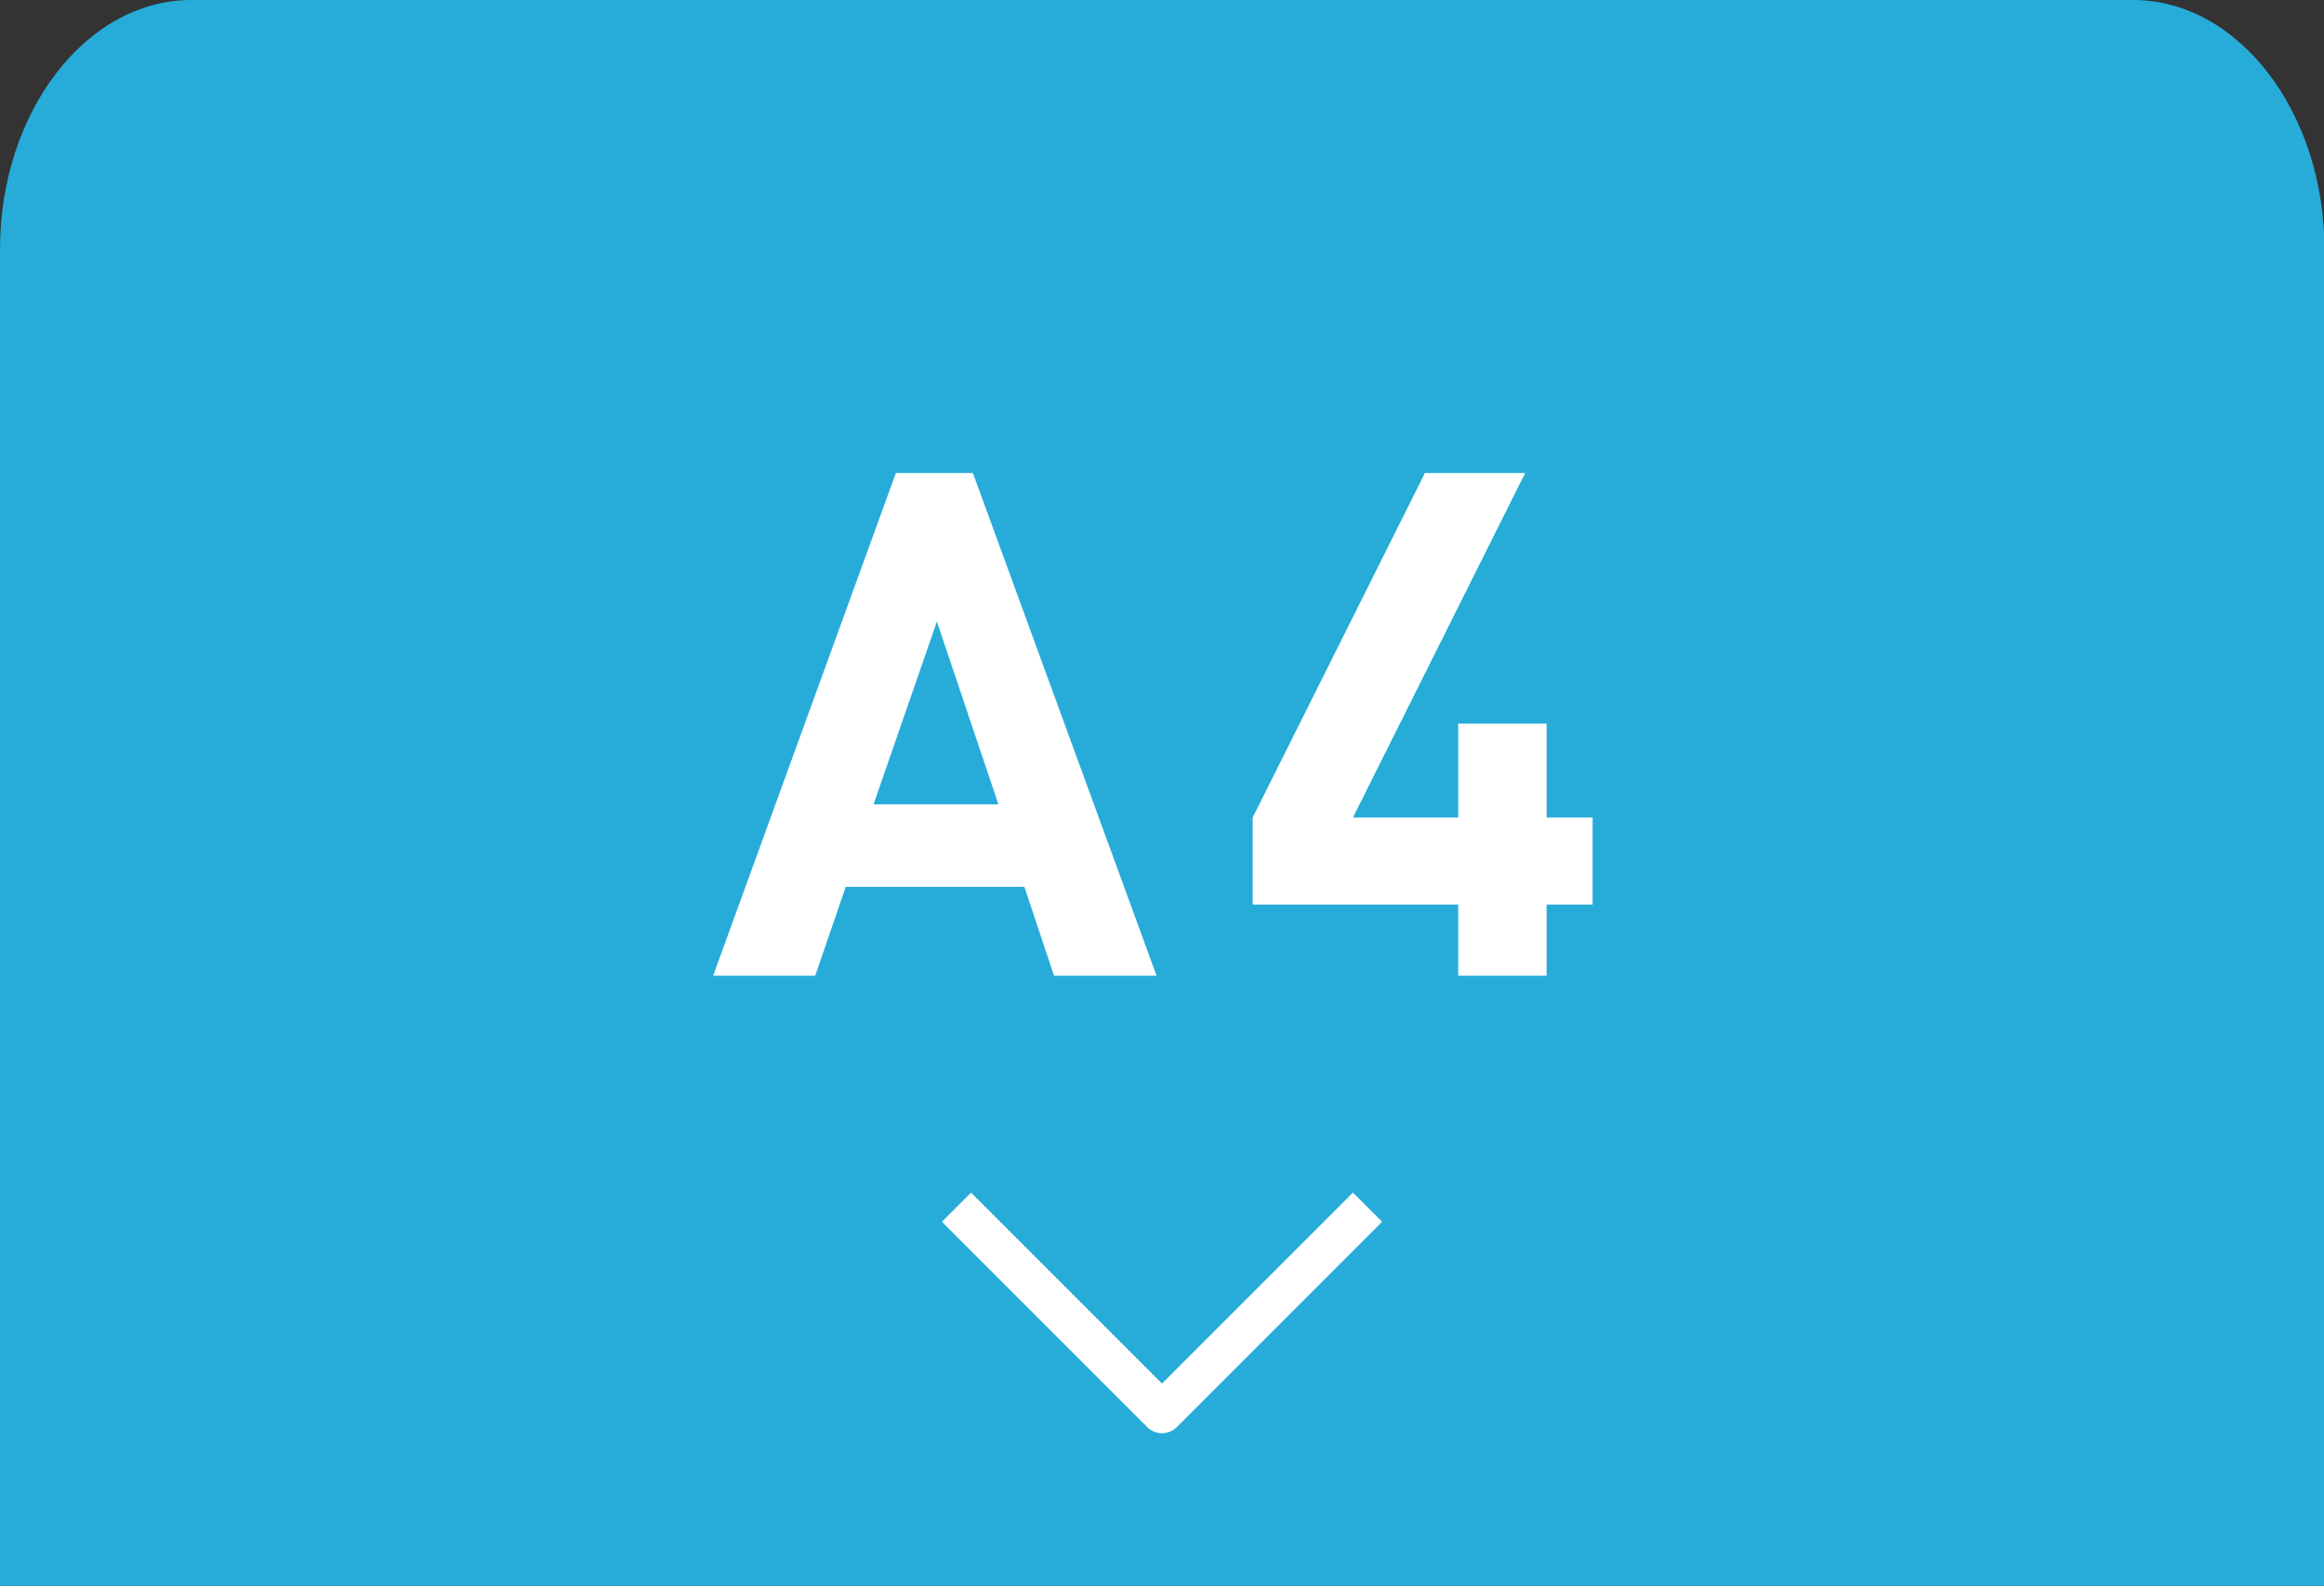 <?xml version="1.0" encoding="UTF-8"?><svg id="_レイヤー_1" xmlns="http://www.w3.org/2000/svg" viewBox="0 0 51 34.8"><rect x="0" y="0" width="51" height="34.8" fill="#333333" stroke="none"/><defs><style>.cls-1{fill:#fff;}.cls-2{fill:#27acda;}</style></defs><path class="cls-2" d="M51,34.83H0V5.47C0,2.46,1.89,0,4.2,0h42.61c2.31,0,4.2,2.46,4.2,5.47v29.36Z"/><path class="cls-1" d="M23.13,21.41l-.65-1.95h-3.92l-.67,1.95h-2.24l4.01-11.03h1.69l4.03,11.03h-2.25ZM20.56,13.64l-1.39,4.01h2.74l-1.35-4.01Z"/><path class="cls-1" d="M33.94,19.85v1.56h-1.94v-1.56h-4.51v-1.91l3.78-7.56h2.2l-3.78,7.56h2.31v-2.06h1.94v2.06h1.01v1.91h-1.01Z"/><path class="cls-1" d="M25.5,31.45h0c-.12,0-.24-.05-.32-.13l-4.51-4.51.64-.64,4.19,4.19,4.19-4.19.64.64-4.51,4.51c-.08.08-.2.13-.32.13Z"/></svg>
